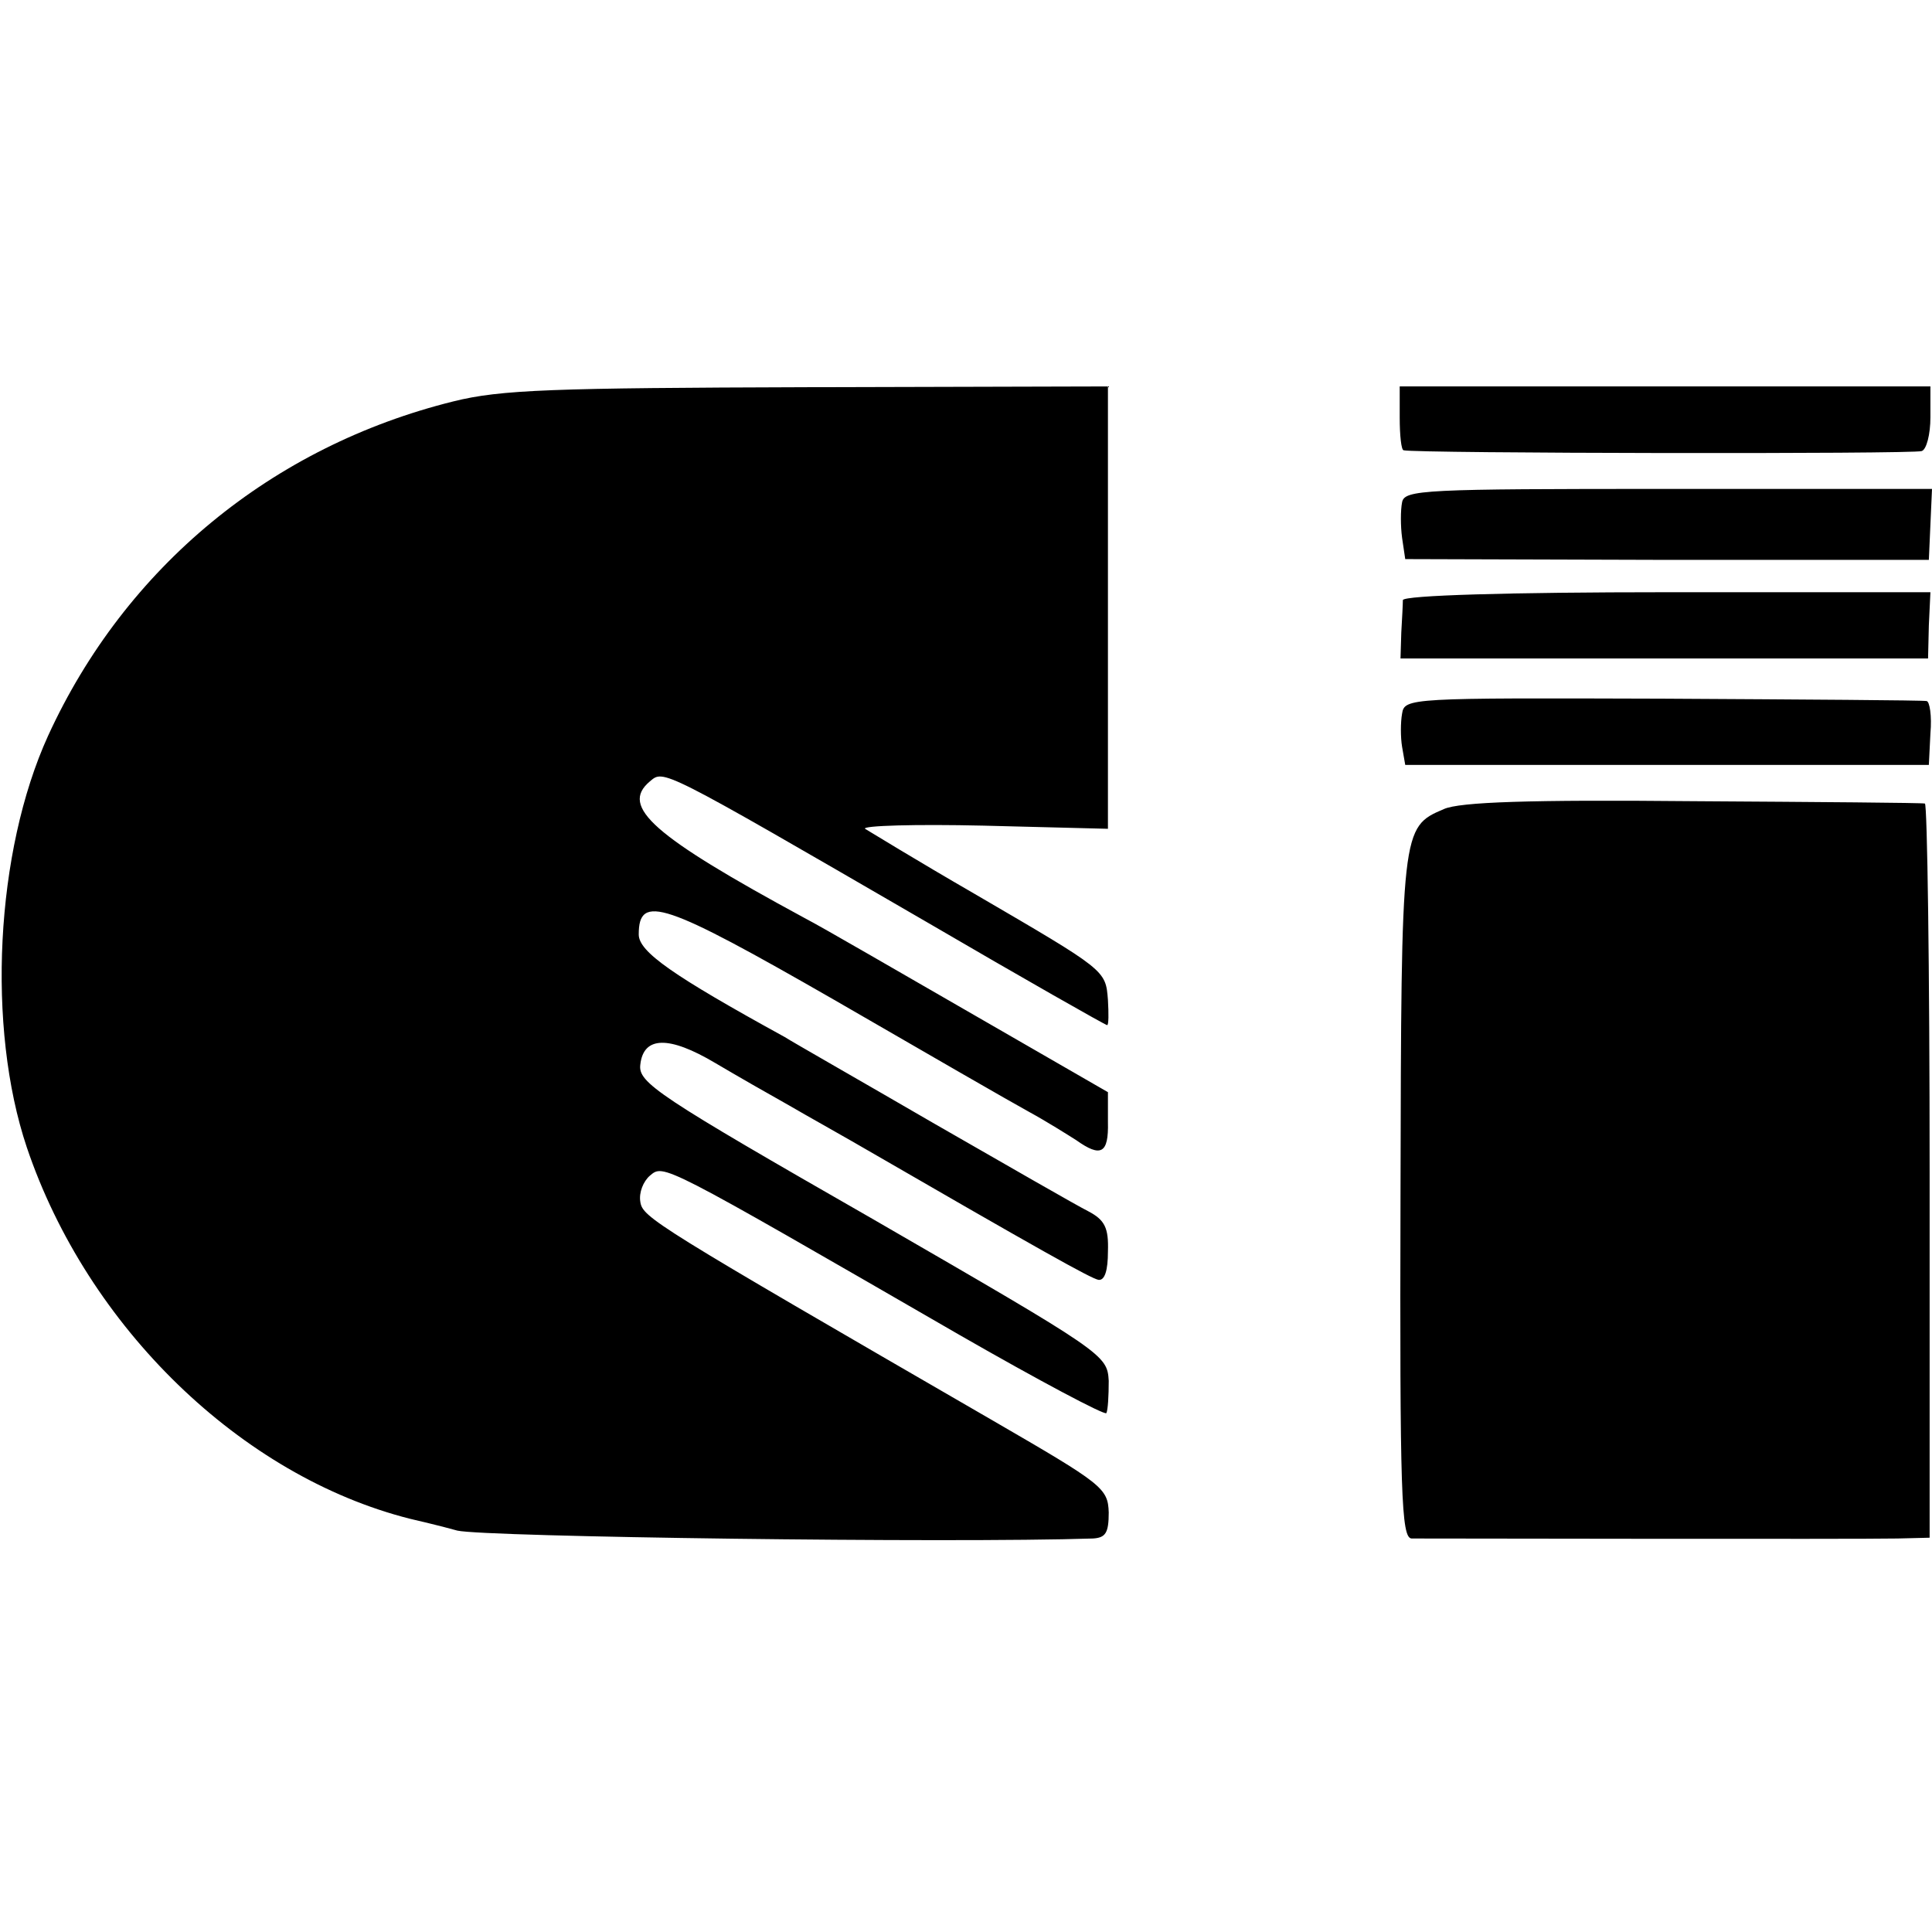 <?xml version="1.0" standalone="no"?>
<!DOCTYPE svg PUBLIC "-//W3C//DTD SVG 20010904//EN"
 "http://www.w3.org/TR/2001/REC-SVG-20010904/DTD/svg10.dtd">
<svg version="1.0" xmlns="http://www.w3.org/2000/svg"
 width="245pt" height="245pt" viewBox="0 0 245 245"
 preserveAspectRatio="xMidYMid meet">
<g transform="translate(0,245) scale(0.1,-0.1)"
fill="#000000" stroke="none">
<path d="M575 1941 c-230 -57 -416 -210 -514 -424 -67 -147 -78 -370 -27 -522
77 -228 272 -417 486 -471 8 -2 35 -8 60 -15 35 -8 623 -16 806 -10 16 1 20 7
20 33 -1 31 -8 36 -146 116 -432 250 -445 258 -448 278 -2 12 4 26 12 33 18
15 12 18 393 -202 101 -58 184 -102 186 -99 2 4 3 22 3 41 -2 33 -5 35 -299
205 -274 157 -298 173 -295 196 4 36 36 37 95 2 27 -16 69 -40 94 -54 24 -14
60 -34 79 -45 242 -140 303 -174 313 -176 8 -1 12 12 12 36 1 30 -4 40 -25 51
-14 7 -101 57 -195 111 -93 54 -179 103 -190 110 -142 78 -185 108 -185 130 0
52 32 41 248 -83 114 -66 225 -130 247 -142 22 -12 49 -29 60 -36 31 -22 41
-17 40 23 l0 38 -170 98 c-94 54 -190 110 -215 123 -192 104 -234 141 -196
173 18 15 11 19 349 -177 125 -73 229 -132 231 -132 2 0 2 15 1 32 -3 38 -2
37 -170 135 -71 41 -133 79 -138 82 -4 4 64 6 150 4 l158 -4 0 281 0 280 -380
-1 c-324 -1 -390 -3 -450 -18z"/>
<path d="M1775 1920 c0 -22 2 -41 5 -41 14 -4 647 -5 657 -1 6 2 11 21 11 43
l0 39 -337 0 -336 0 0 -40z"/>
<path d="M1778 1813 c-2 -10 -2 -30 0 -45 l4 -27 332 -1 332 0 2 45 2 45 -334
0 c-311 0 -335 -1 -338 -17z"/>
<path d="M1779 1689 c0 -5 -1 -24 -2 -41 l-1 -33 335 0 334 0 1 42 2 42 -334
0 c-200 0 -334 -4 -335 -10z"/>
<path d="M1778 1545 c-2 -11 -2 -30 0 -42 l4 -23 332 0 332 0 2 40 c2 22 -1
41 -5 41 -4 1 -155 2 -335 3 -320 1 -327 1 -330 -19z"/>
<path d="M1831 1424 c-54 -23 -54 -24 -55 -491 -1 -378 1 -433 14 -434 22 0
567 -1 616 0 l41 1 0 465 c0 256 -3 466 -6 466 -3 1 -135 2 -294 3 -207 2
-296 -1 -316 -10z"/>
</g>
</svg>
